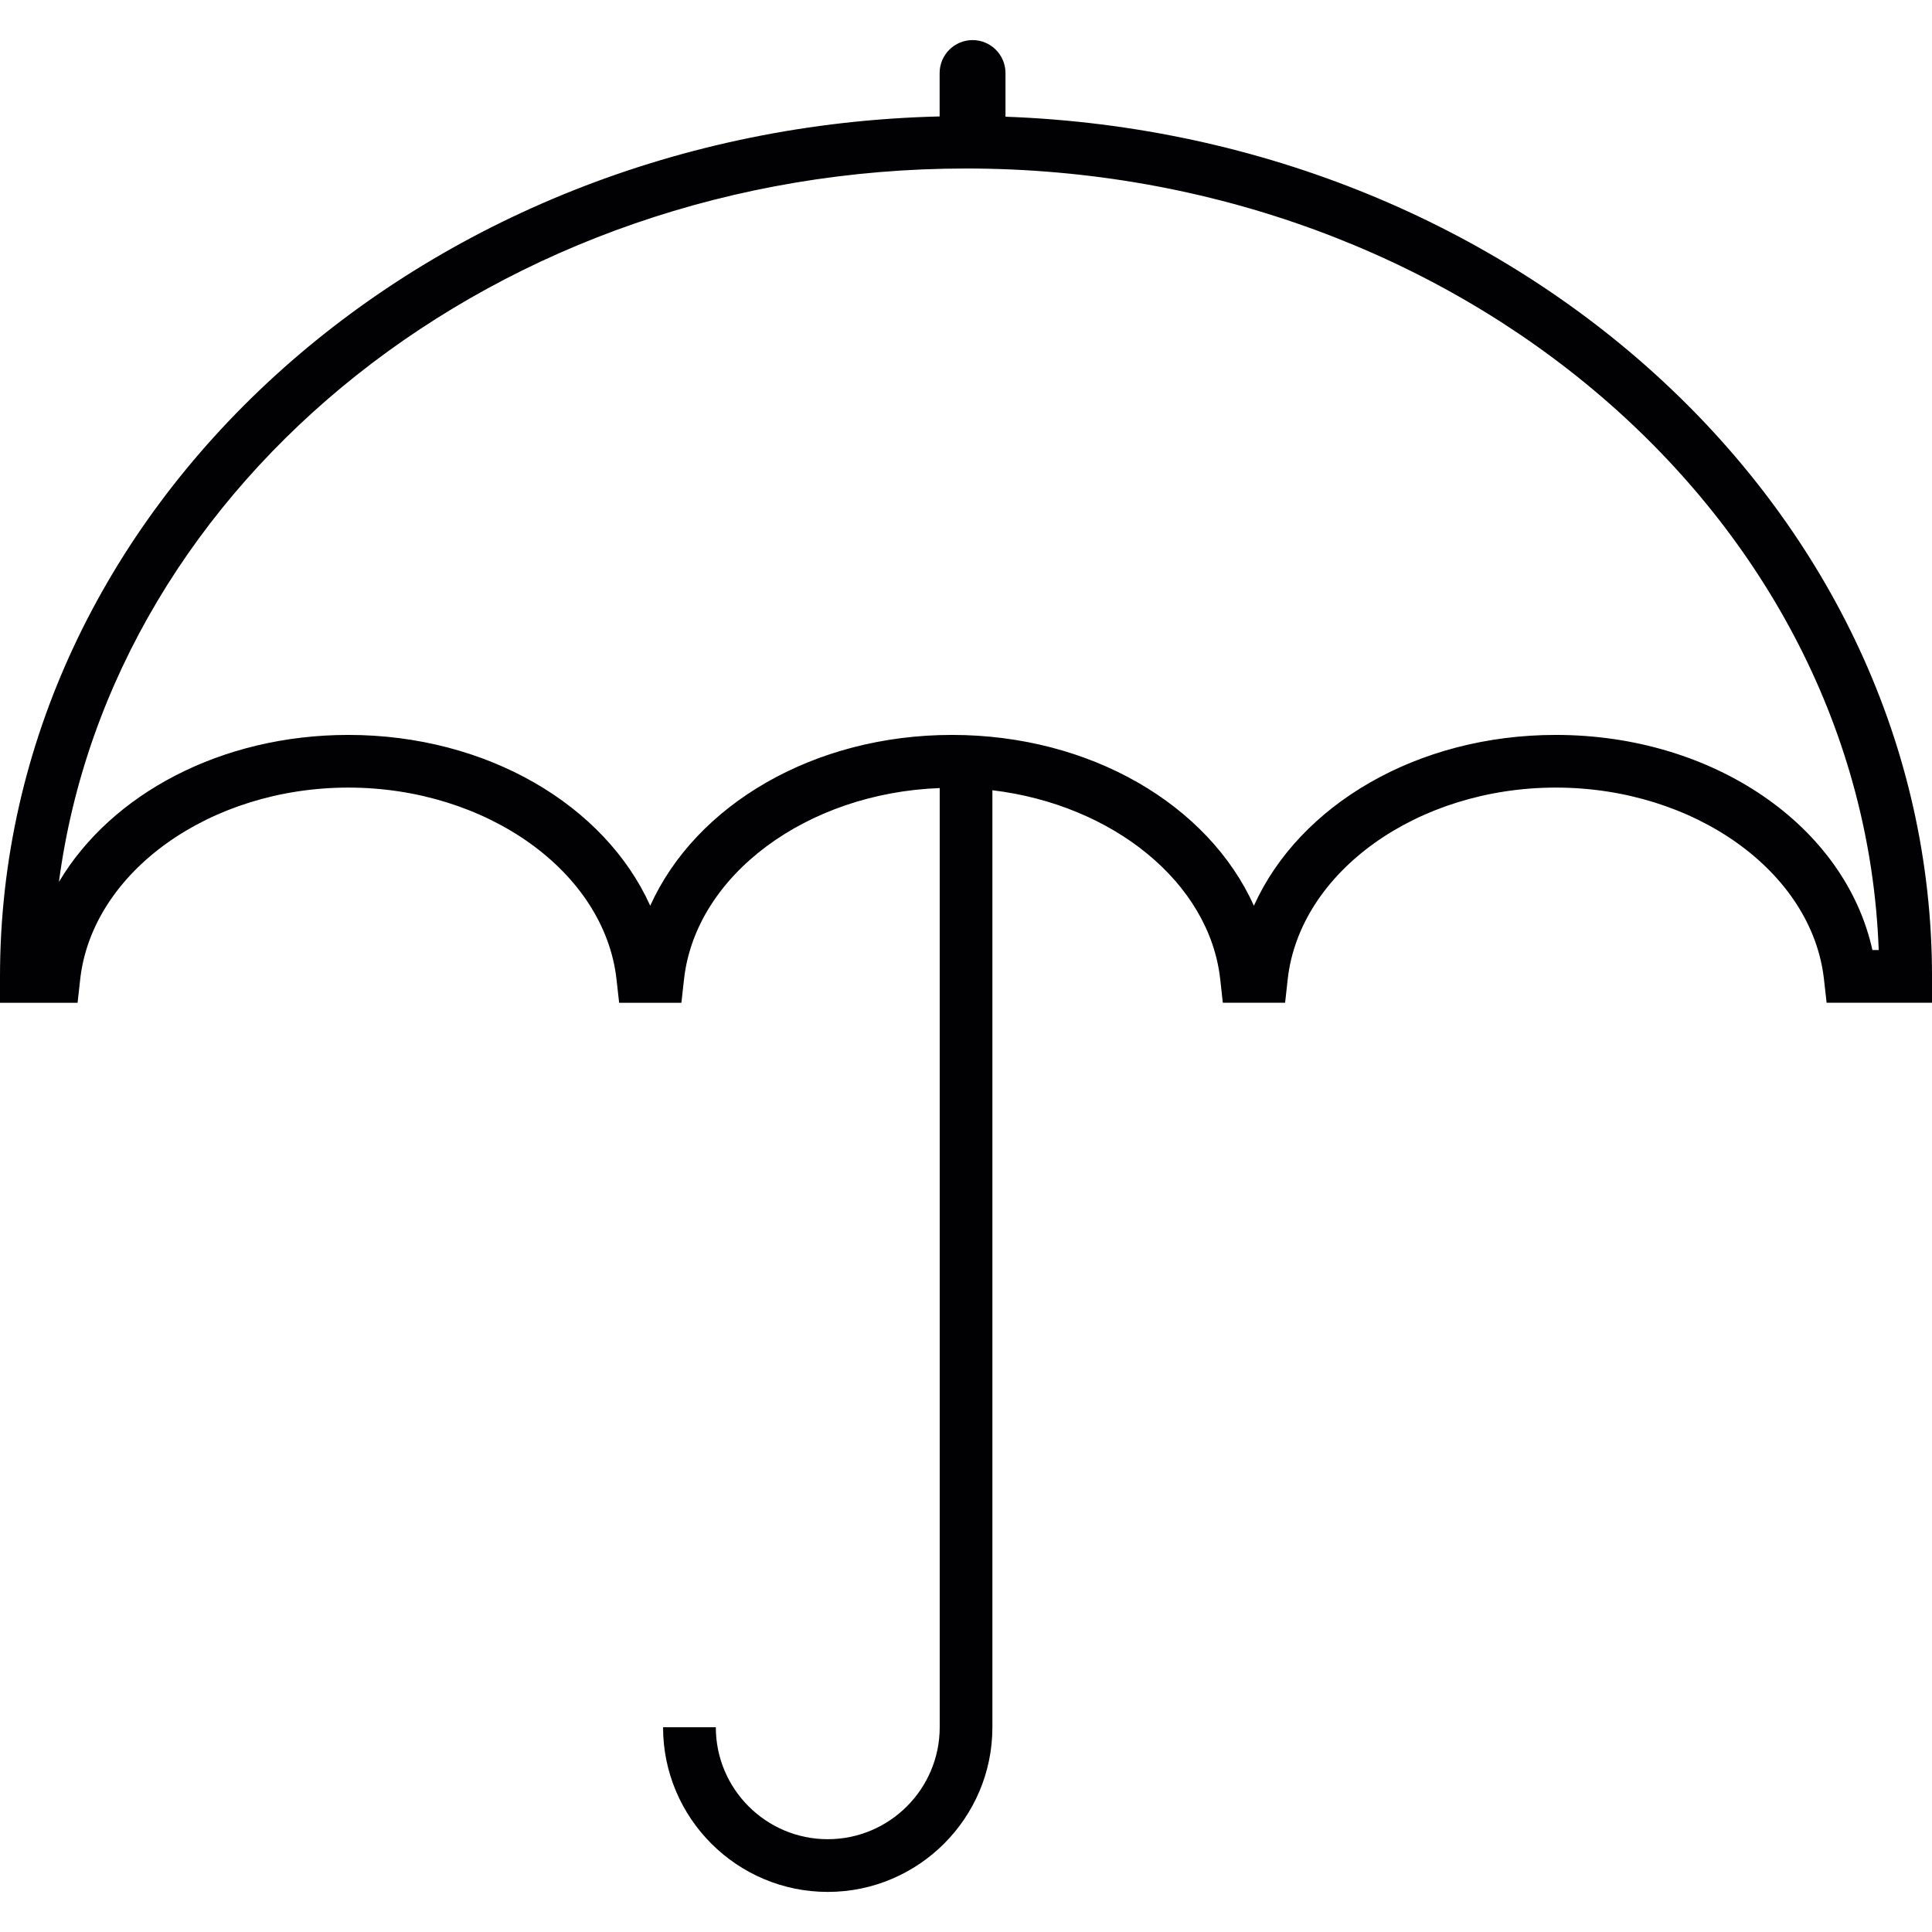 <?xml version="1.0" encoding="iso-8859-1"?>
<!-- Uploaded to: SVG Repo, www.svgrepo.com, Generator: SVG Repo Mixer Tools -->
<svg height="800px" width="800px" version="1.1" id="Capa_1" xmlns="http://www.w3.org/2000/svg" xmlns:xlink="http://www.w3.org/1999/xlink" 
	 viewBox="0 0 203.569 203.569" xml:space="preserve">
<g>
	<path style="fill:#010002;" d="M105.945,12.297V7.695c0-1.915-1.553-3.471-3.468-3.471c-1.915,0-3.471,1.557-3.471,3.471v4.574
		C44.159,13.585,0,53.711,0,102.881v2.777h8.174l0.276-2.469c1.267-11.327,13.678-20.203,28.255-20.203
		c14.58,0,26.988,8.876,28.255,20.203l0.276,2.469h6.56l0.276-2.469c1.22-10.983,12.941-19.637,26.942-20.153v98.959
		c0,6.506-5.293,11.796-11.799,11.796c-6.499,0-11.792-5.29-11.792-11.796h-5.558c0,9.566,7.784,17.35,17.35,17.35
		s17.35-7.784,17.35-17.35v-98.73c12.676,1.521,22.876,9.713,24.007,19.923l0.272,2.469h6.564l0.272-2.469
		c1.263-11.327,13.671-20.203,28.255-20.203s26.992,8.876,28.251,20.203l0.279,2.469h11.105v-2.777
		C203.558,54.127,160.139,14.255,105.945,12.297z M197.291,100.104c-2.892-13.084-16.738-22.668-33.362-22.668
		c-14.569,0-27.013,7.365-31.809,17.998c-4.796-10.633-17.225-17.998-31.809-17.998c-14.573,0-27.002,7.369-31.798,17.998
		c-4.796-10.629-17.232-17.998-31.809-17.998c-13.399,0-24.988,6.227-30.495,15.489c5.587-42.263,46.321-75.17,95.573-75.17
		c52.011,0,94.521,36.69,96.171,82.349H197.291z"/>
</g>
</svg>